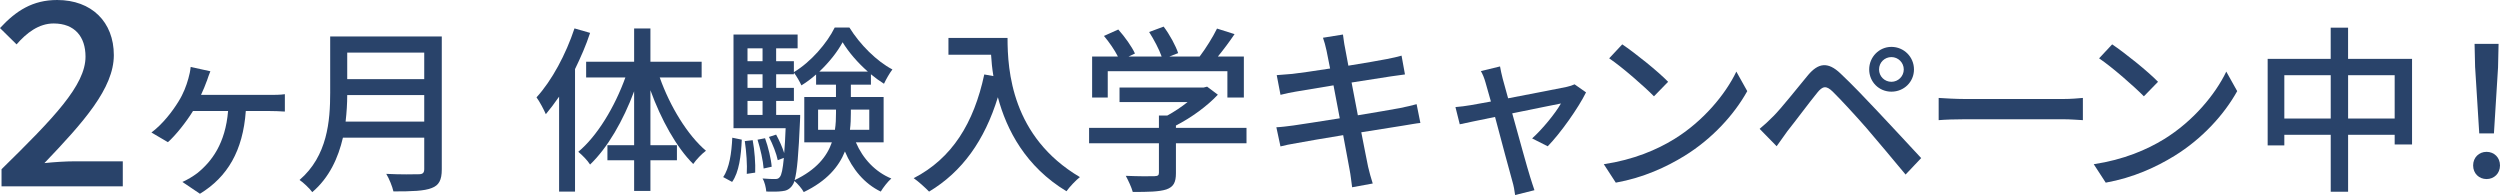 <?xml version="1.0" encoding="UTF-8"?>
<svg id="_レイヤー_2" data-name="レイヤー 2" xmlns="http://www.w3.org/2000/svg" viewBox="0 0 882 68.8">
  <defs>
    <style>
      .cls-1 {
        fill: #29436a;
      }
    </style>
  </defs>
  <g id="_レイヤー_1-2" data-name="レイヤー 1">
    <g>
      <path class="cls-1" d="M.54,59.7c18.46-18.1,29.63-29.63,29.63-39.71,0-7.02-3.78-11.71-11.26-11.71-5.22,0-9.55,3.33-13.06,7.38L0,9.9C5.67,3.78,11.53,0,20.17,0c12.16,0,19.99,7.74,19.99,19.45s-10.72,23.68-24.49,38.09c3.33-.36,7.56-.63,10.81-.63h16.84v8.82H.54v-6.03Z"/>
      <path class="cls-1" d="M72.94,28.61c-.51,1.39-1.2,3.16-2.02,4.87h24.33c1.39,0,3.67,0,5.25-.25v6.13c-1.77-.13-3.98-.19-5.25-.19h-8.53c-1.01,14.03-6.45,23.25-16.18,29.19l-6.19-4.17c1.52-.63,3.85-2.02,5.25-3.1,5.12-4.11,9.92-10.49,10.87-21.93h-12.38c-2.4,3.92-6.19,8.66-8.85,11l-5.81-3.41c3.98-2.97,7.46-7.52,9.54-10.93,1.71-2.72,2.78-5.56,3.48-8.09.38-1.26.69-2.78.82-4.11l6.95,1.52c-.51,1.26-.89,2.34-1.26,3.48Z"/>
      <path class="cls-1" d="M155.86,59.76c0,3.79-1.01,5.62-3.54,6.57-2.65,1.07-6.95,1.2-13.52,1.2-.38-1.71-1.52-4.55-2.53-6.19,4.93.25,9.98.19,11.5.13,1.39,0,1.9-.51,1.9-1.83v-11.06h-28.69c-1.64,7.08-4.8,14.09-10.81,19.21-.89-1.26-3.16-3.41-4.49-4.3,9.86-8.47,10.81-20.85,10.81-30.77V12.87h39.37v46.89ZM149.67,42.89v-9.35h-27.17c0,2.91-.19,6.07-.57,9.35h27.74ZM122.5,18.56v9.35h27.17v-9.35h-27.17Z"/>
      <path class="cls-1" d="M208.18,11.61c-1.39,4.3-3.29,8.59-5.31,12.76v43.22h-5.62v-33.49c-1.58,2.27-3.1,4.3-4.68,6.19-.57-1.39-2.27-4.61-3.29-5.94,5.43-5.94,10.36-15.17,13.4-24.33l5.5,1.58ZM232.76,27.34c3.6,10.17,9.8,20.35,16.3,25.84-1.45,1.07-3.41,3.1-4.49,4.68-5.94-5.88-11.37-15.73-15.1-26.03v19.4h9.35v5.31h-9.35v10.81h-5.75v-10.81h-9.42v-5.31h9.42v-19.02c-3.85,10.36-9.35,19.91-15.54,25.84-.88-1.45-2.91-3.48-4.17-4.49,6.7-5.56,12.89-15.86,16.62-26.22h-13.84v-5.56h16.93v-11.75h5.75v11.75h18.07v5.56h-14.79Z"/>
      <path class="cls-1" d="M255.13,62.48c2.21-3.16,2.97-8.53,3.22-13.9l3.35.69c-.25,5.62-.95,11.5-3.41,14.91l-3.16-1.71ZM301.95,50.22c2.46,5.75,6.82,10.43,12.51,12.76-1.2,1.01-2.91,3.22-3.73,4.61-5.75-2.78-9.98-7.84-12.64-14.16-2.15,5.37-6.38,10.43-14.53,14.34-.57-1.14-2.15-2.97-3.29-3.92-.25.82-.57,1.39-.88,1.77-.95,1.2-2.02,1.71-3.48,1.83-1.33.19-3.41.19-5.56.13-.13-1.39-.57-3.41-1.33-4.61,1.96.19,3.67.19,4.49.19.69,0,1.2-.13,1.64-.76.57-.7,1.01-2.59,1.39-6.7l-2.15.82c-.44-2.27-1.77-5.62-3.1-8.21l2.53-.82c1.07,1.96,2.21,4.49,2.84,6.51.19-2.34.38-5.18.51-8.78h-18.39V12.18h22.62v4.87h-7.58v4.55h6.26v3.85c5.94-3.54,11.69-10.17,14.41-15.74h5.18c3.73,6,9.6,11.88,15.17,14.79-1.01,1.33-2.21,3.41-2.97,5.05-1.52-.95-3.1-2.09-4.61-3.35v3.67h-7.08v4.36h11.56v15.99h-9.79ZM265.55,49.46c.69,3.67,1.01,8.4.88,11.44l-2.97.44c.19-3.16-.13-7.84-.7-11.56l2.78-.32ZM263.72,17.04v4.55h5.31v-4.55h-5.31ZM263.72,26.21v4.8h5.31v-4.8h-5.31ZM263.72,40.55h5.31v-4.93h-5.31v4.93ZM269.41,59.45c-.19-2.72-1.14-6.95-2.15-10.17l2.65-.51c1.14,3.16,2.15,7.39,2.34,10.05l-2.84.63ZM282.3,40.55s0,1.52-.06,2.15c-.51,11.63-1.01,17.76-1.9,20.85,7.71-3.67,11.44-8.4,13.14-13.33h-9.73v-15.99h11.18v-4.36h-7.01v-3.6c-1.64,1.45-3.41,2.78-5.18,3.85-.57-1.26-1.71-3.29-2.65-4.49v.57h-6.26v4.8h6.26v4.61h-6.26v4.93h8.47ZM294.56,45.8c.32-2.02.38-3.98.38-5.94v-1.2h-6.32v7.14h5.94ZM306.18,25.26c-3.54-3.1-6.76-6.82-8.91-10.36-1.83,3.41-4.8,7.14-8.21,10.36h17.12ZM300.18,38.66v1.26c0,1.96-.06,3.92-.32,5.88h6.82v-7.14h-6.51Z"/>
      <path class="cls-1" d="M355.46,13.38c0,11.44,1.45,34.88,25.53,49.1-1.33,1.01-3.73,3.54-4.74,4.99-14.34-8.66-21.11-21.55-24.2-33.17-4.68,15.23-12.57,26.29-24.27,33.3-1.14-1.2-3.85-3.67-5.43-4.74,13.59-7.01,21.23-19.46,24.9-36.59l3.22.57c-.44-2.65-.7-5.24-.82-7.52h-15.04v-5.94h20.85Z"/>
      <path class="cls-1" d="M439.77,50.54h-24.9v10.55c0,3.22-.82,4.86-3.41,5.75-2.59.82-6.32.88-11.82.88-.44-1.64-1.58-4.04-2.46-5.69,4.42.19,8.85.19,10.11.13,1.26-.06,1.58-.32,1.58-1.26v-10.36h-24.64v-5.43h24.64v-4.36h2.97c2.46-1.33,4.99-3.03,7.14-4.74h-24.01v-5.12h29.64l1.26-.32,3.79,2.84c-3.79,4.04-9.35,8.09-14.79,10.87v.82h24.9v5.43ZM390.8,34.42h-5.5v-14.47h9.1c-1.14-2.27-3.1-5.12-4.93-7.27l5.06-2.27c2.27,2.53,4.8,6.07,5.88,8.47l-2.27,1.07h11.69c-.88-2.53-2.72-6-4.42-8.66l5.12-1.9c2.15,2.84,4.3,6.82,5.12,9.35l-3.1,1.2h10.68c2.21-2.91,4.68-6.89,6.13-9.86l6.19,1.96c-1.83,2.72-3.92,5.5-5.88,7.9h9.16v14.47h-5.81v-9.29h-42.21v9.29Z"/>
      <path class="cls-1" d="M466.72,13.32l7.08-1.14c.19,1.2.38,3.16.7,4.55.13.76.57,3.16,1.2,6.44,5.75-.95,11.12-1.83,13.59-2.34,1.96-.38,3.92-.82,5.18-1.2l1.2,6.63c-1.14.13-3.29.44-5.06.7-2.78.44-8.09,1.26-13.77,2.15.69,3.6,1.45,7.65,2.21,11.56,6.13-1.01,11.75-1.96,14.79-2.53,2.4-.51,4.49-.95,5.94-1.39l1.33,6.63c-1.45.13-3.73.57-6.13.95-3.28.51-8.85,1.39-14.72,2.34,1.14,5.69,2.02,10.43,2.4,12.13.44,1.83,1.01,4.04,1.64,5.94l-7.27,1.33c-.32-2.28-.51-4.3-.89-6.19-.25-1.58-1.2-6.32-2.27-12.2-6.89,1.14-13.27,2.21-16.24,2.78-2.59.44-4.49.82-5.88,1.2l-1.45-6.76c1.58-.06,4.23-.38,6-.63,3.1-.44,9.54-1.45,16.37-2.53-.76-3.92-1.52-7.96-2.21-11.63-5.81.95-11.06,1.83-13.27,2.21-1.9.32-3.41.63-5.43,1.14l-1.33-6.95c1.77-.13,3.54-.25,5.5-.44,2.34-.25,7.58-1.01,13.33-1.9-.63-3.16-1.07-5.43-1.26-6.32-.38-1.71-.76-3.16-1.26-4.55Z"/>
      <path class="cls-1" d="M530.16,27.79c.38,1.45,1.07,3.92,1.9,6.89,8.53-1.64,18.45-3.54,20.73-4.04.95-.19,2.02-.57,2.72-.89l4.04,2.84c-2.65,5.43-9.1,14.53-13.52,19.02l-5.5-2.78c3.6-3.22,8.21-8.85,10.17-12.32-1.52.32-9.23,1.83-17.19,3.48,2.47,8.91,5.37,19.46,6.32,22.43.38,1.14,1.07,3.48,1.52,4.68l-6.82,1.71c-.19-1.52-.51-3.35-1.01-4.99-.88-3.1-3.73-13.71-6.07-22.56-5.69,1.14-10.68,2.21-12.45,2.59l-1.52-6.07c1.83-.13,3.48-.38,5.5-.7.88-.13,3.54-.63,7.01-1.26-.82-2.97-1.52-5.37-1.9-6.7-.44-1.58-1.01-2.97-1.64-4.04l6.76-1.64c.19,1.26.57,2.78.95,4.36Z"/>
      <path class="cls-1" d="M590.65,49.08c10.17-6.26,18.07-15.73,21.93-23.82l3.85,6.89c-4.55,8.21-12.32,16.81-22.18,22.87-6.38,3.92-14.41,7.65-24.2,9.42l-4.23-6.51c10.55-1.58,18.77-5.12,24.83-8.85ZM588.51,28.86l-4.99,5.12c-3.29-3.35-11.12-10.24-15.8-13.4l4.61-4.93c4.42,2.97,12.64,9.54,16.18,13.21Z"/>
      <path class="cls-1" d="M625.59,41.06c2.97-2.97,8.21-9.67,12.32-14.6,3.54-4.17,6.89-4.86,11.44-.51,3.98,3.73,9.16,9.16,12.89,13.14,4.3,4.55,10.68,11.44,15.55,16.68l-5.5,5.81c-4.42-5.31-9.86-11.82-13.77-16.37-3.67-4.23-9.42-10.43-11.94-12.89-2.28-2.21-3.54-2.02-5.5.44-2.78,3.41-7.71,10.05-10.49,13.52-1.33,1.83-2.78,3.85-3.79,5.31l-6-6.13c1.77-1.45,3.03-2.65,4.8-4.42ZM667.29,16.54c4.42,0,7.96,3.54,7.96,7.96s-3.54,7.84-7.96,7.84-7.84-3.48-7.84-7.84,3.48-7.96,7.84-7.96ZM667.29,28.86c2.4,0,4.36-1.96,4.36-4.36s-1.96-4.36-4.36-4.36-4.36,1.9-4.36,4.36,1.96,4.36,4.36,4.36Z"/>
      <path class="cls-1" d="M693.38,34.93h34.38c3.03,0,5.5-.25,7.08-.38v7.84c-1.39-.06-4.3-.32-7.08-.32h-34.38c-3.48,0-7.27.13-9.42.32v-7.84c2.09.13,6,.38,9.42.38Z"/>
      <path class="cls-1" d="M763.5,49.08c10.17-6.26,18.07-15.73,21.93-23.82l3.85,6.89c-4.55,8.21-12.32,16.81-22.18,22.87-6.38,3.92-14.41,7.65-24.2,9.42l-4.23-6.51c10.55-1.58,18.77-5.12,24.83-8.85ZM761.35,28.86l-4.99,5.12c-3.29-3.35-11.12-10.24-15.8-13.4l4.61-4.93c4.42,2.97,12.64,9.54,16.18,13.21Z"/>
      <path class="cls-1" d="M850.97,20.77v30.2h-6.13v-3.41h-16.43v20.09h-6.13v-20.09h-16.37v3.73h-5.88v-30.52h22.24v-11h6.13v11h22.56ZM822.28,41.82v-15.29h-16.37v15.29h16.37ZM844.84,41.82v-15.29h-16.43v15.29h16.43Z"/>
      <path class="cls-1" d="M872.52,58.37c0-2.84,2.09-4.8,4.74-4.8s4.74,1.96,4.74,4.8-2.09,4.8-4.74,4.8-4.74-1.96-4.74-4.8ZM873.22,23.81l-.19-8.34h8.47l-.19,8.34-1.45,23.25h-5.18l-1.45-23.25Z"/>
    </g>
  </g>
</svg>